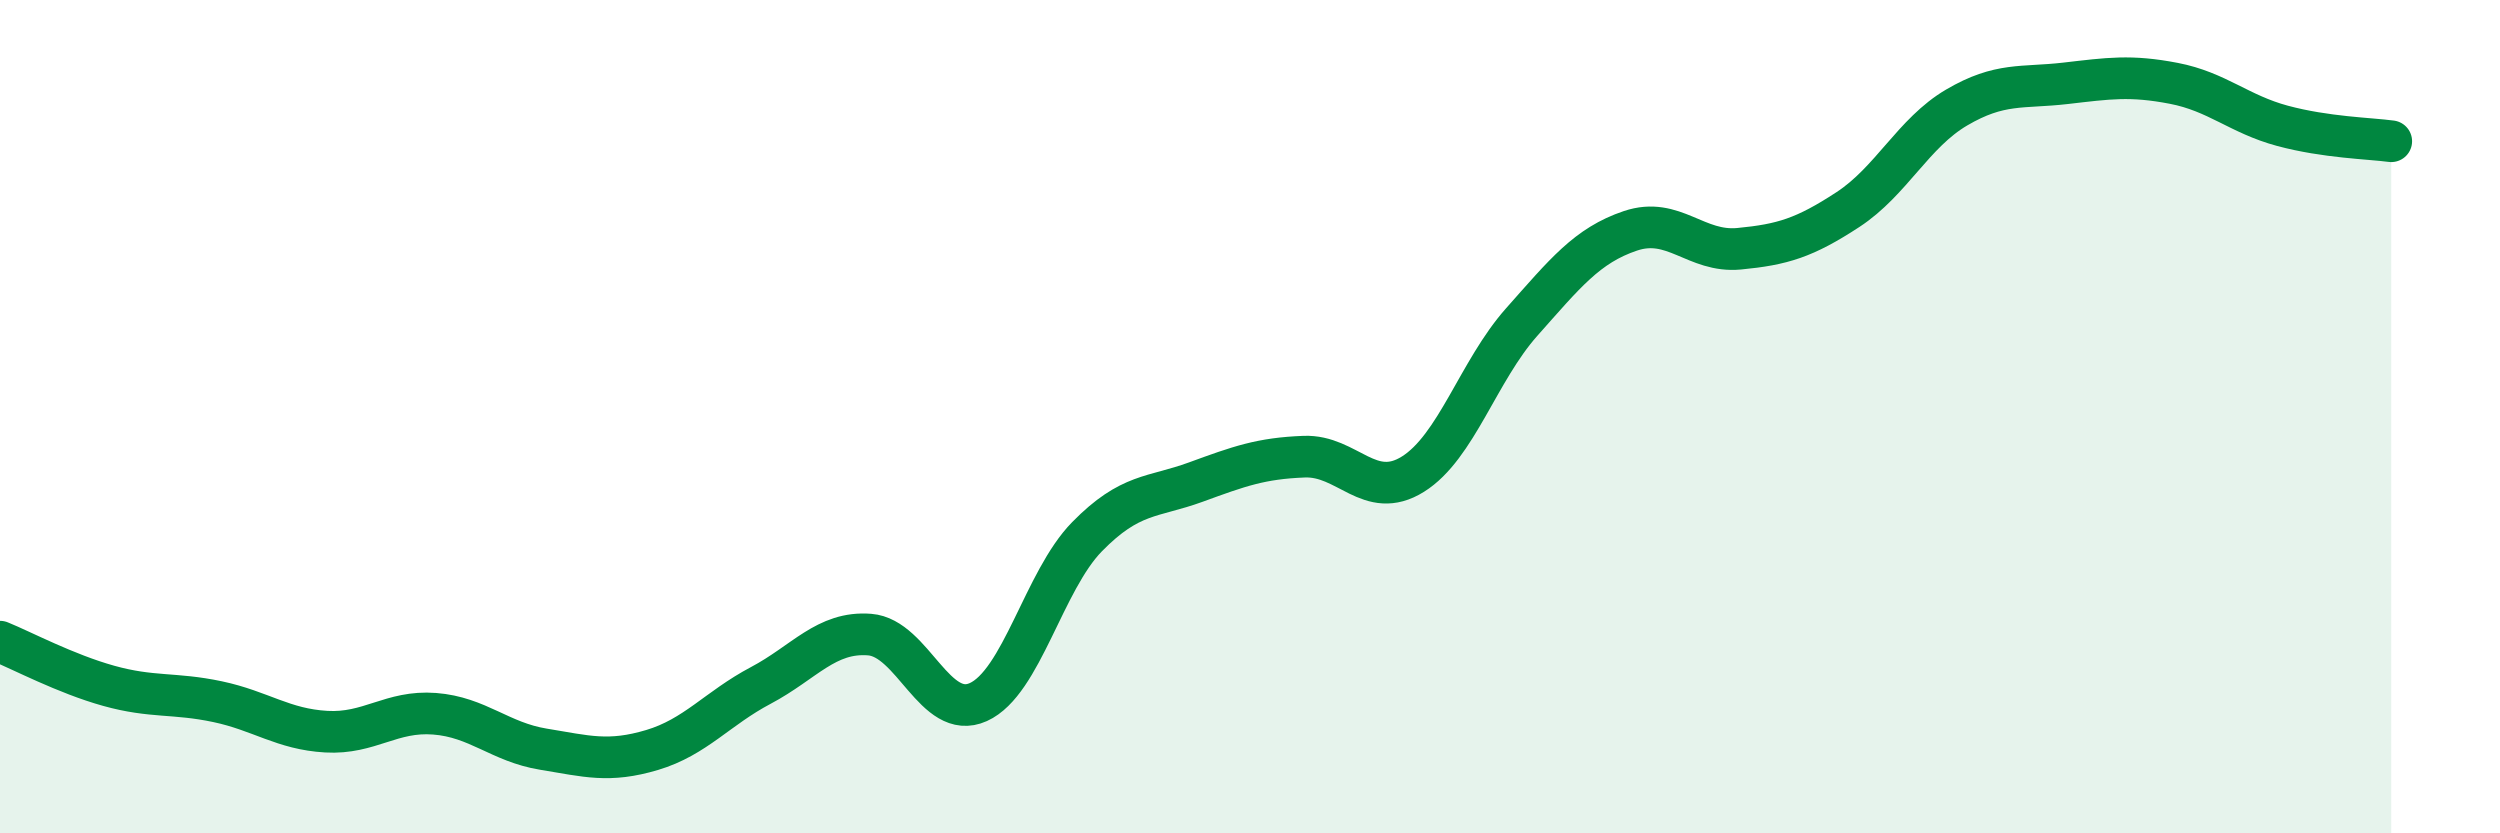 
    <svg width="60" height="20" viewBox="0 0 60 20" xmlns="http://www.w3.org/2000/svg">
      <path
        d="M 0,15.4 C 0.52,15.61 1.57,16.17 2.61,16.46 C 3.65,16.75 4.18,16.62 5.22,16.84 C 6.26,17.06 6.79,17.5 7.83,17.56 C 8.87,17.62 9.39,17.05 10.43,17.13 C 11.47,17.21 12,17.81 13.04,17.98 C 14.08,18.15 14.61,18.31 15.65,18 C 16.69,17.69 17.22,17 18.26,16.45 C 19.3,15.9 19.83,15.15 20.87,15.23 C 21.91,15.31 22.44,17.32 23.48,16.85 C 24.52,16.38 25.05,13.94 26.09,12.88 C 27.13,11.82 27.66,11.95 28.7,11.57 C 29.74,11.19 30.26,11 31.3,10.96 C 32.34,10.92 32.87,12.03 33.91,11.38 C 34.95,10.73 35.48,8.9 36.52,7.73 C 37.56,6.56 38.09,5.89 39.13,5.54 C 40.17,5.19 40.7,6.07 41.74,5.97 C 42.78,5.87 43.31,5.71 44.35,5.03 C 45.39,4.35 45.92,3.19 46.96,2.58 C 48,1.97 48.53,2.12 49.57,2 C 50.61,1.88 51.13,1.8 52.17,2 C 53.21,2.2 53.74,2.74 54.78,3.02 C 55.82,3.3 56.87,3.32 57.39,3.39L57.39 20L0 20Z"
        fill="#008740"
        opacity="0.1"
        stroke-linecap="round"
        stroke-linejoin="round"
      />
      <path
        d="M 0,15.4 C 0.52,15.61 1.57,16.17 2.61,16.46 C 3.65,16.75 4.18,16.62 5.22,16.84 C 6.26,17.06 6.79,17.5 7.83,17.56 C 8.87,17.62 9.39,17.05 10.43,17.13 C 11.47,17.21 12,17.81 13.04,17.98 C 14.08,18.15 14.61,18.31 15.65,18 C 16.69,17.69 17.22,17 18.26,16.45 C 19.3,15.9 19.83,15.15 20.87,15.23 C 21.91,15.31 22.44,17.32 23.48,16.85 C 24.52,16.38 25.05,13.94 26.09,12.88 C 27.13,11.82 27.66,11.95 28.7,11.57 C 29.74,11.19 30.26,11 31.3,10.96 C 32.34,10.92 32.87,12.03 33.91,11.38 C 34.95,10.73 35.48,8.9 36.52,7.73 C 37.56,6.56 38.09,5.89 39.13,5.54 C 40.17,5.19 40.7,6.07 41.74,5.97 C 42.78,5.87 43.31,5.71 44.35,5.03 C 45.39,4.35 45.92,3.19 46.96,2.58 C 48,1.97 48.53,2.12 49.57,2 C 50.61,1.88 51.13,1.8 52.17,2 C 53.21,2.2 53.74,2.74 54.78,3.02 C 55.82,3.3 56.87,3.32 57.39,3.39"
        stroke="#008740"
        stroke-width="1"
        fill="none"
        stroke-linecap="round"
        stroke-linejoin="round"
      />
    </svg>
  